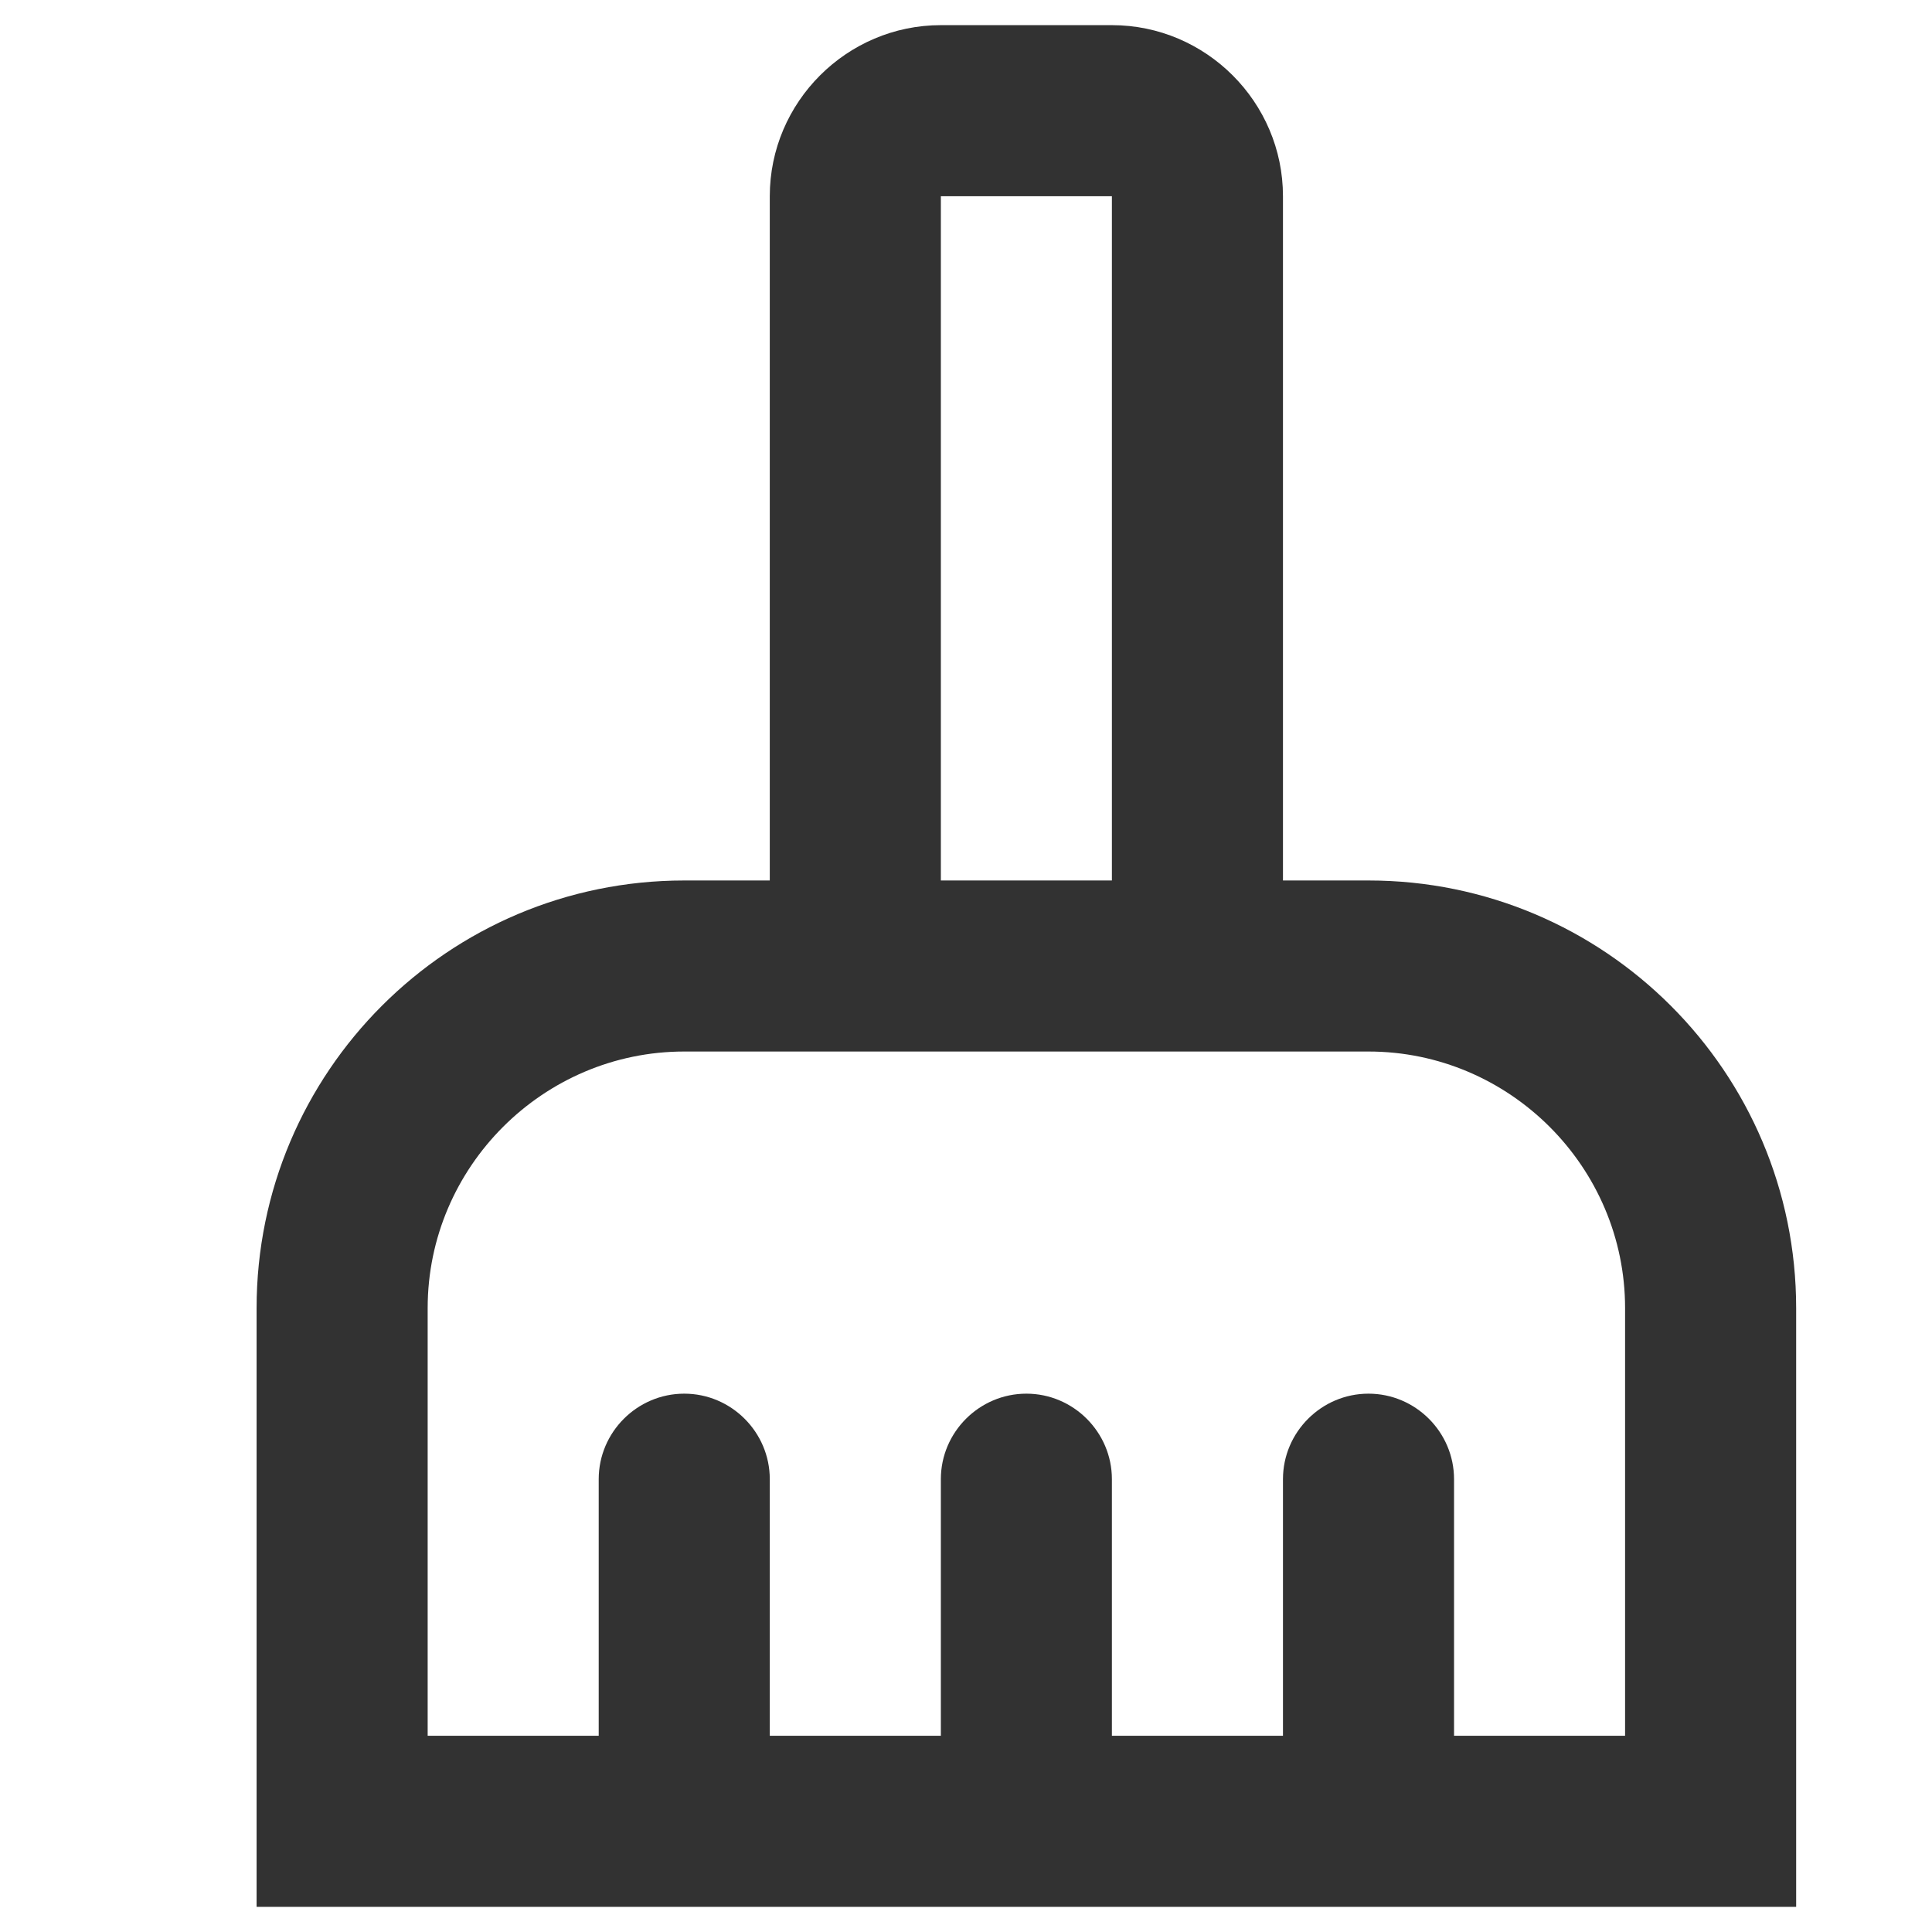 <svg width="64" height="64" viewBox="0 0 64 64" fill="none" xmlns="http://www.w3.org/2000/svg">
<g clip-path="url(#clip0_3005_911)">
<g clip-path="url(#clip1_3005_911)">
<path d="M45.333 29.167H42.5V6.5C42.5 3.383 39.95 0.833 36.833 0.833H31.167C28.05 0.833 25.5 3.383 25.5 6.5V29.167H22.667C14.847 29.167 8.5 35.513 8.5 43.333V63.167H59.5V43.333C59.5 35.513 53.153 29.167 45.333 29.167ZM31.167 6.5H36.833V29.167H31.167V6.5ZM53.833 57.5H48.167V49C48.167 47.442 46.892 46.167 45.333 46.167C43.775 46.167 42.5 47.442 42.5 49V57.5H36.833V49C36.833 47.442 35.558 46.167 34 46.167C32.442 46.167 31.167 47.442 31.167 49V57.5H25.5V49C25.5 47.442 24.225 46.167 22.667 46.167C21.108 46.167 19.833 47.442 19.833 49V57.5H14.167V43.333C14.167 38.658 17.992 34.833 22.667 34.833H45.333C50.008 34.833 53.833 38.658 53.833 43.333V57.5Z" fill="#323232"/>
</g>
</g>
<defs>
<clipPath id="clip0_3005_911">
<rect width="64" height="64" fill="white"/>
</clipPath>
<clipPath id="clip1_3005_911">
<rect width="68" height="68" fill="white" transform="translate(0 -2)"/>
</clipPath>
</defs>
</svg>
